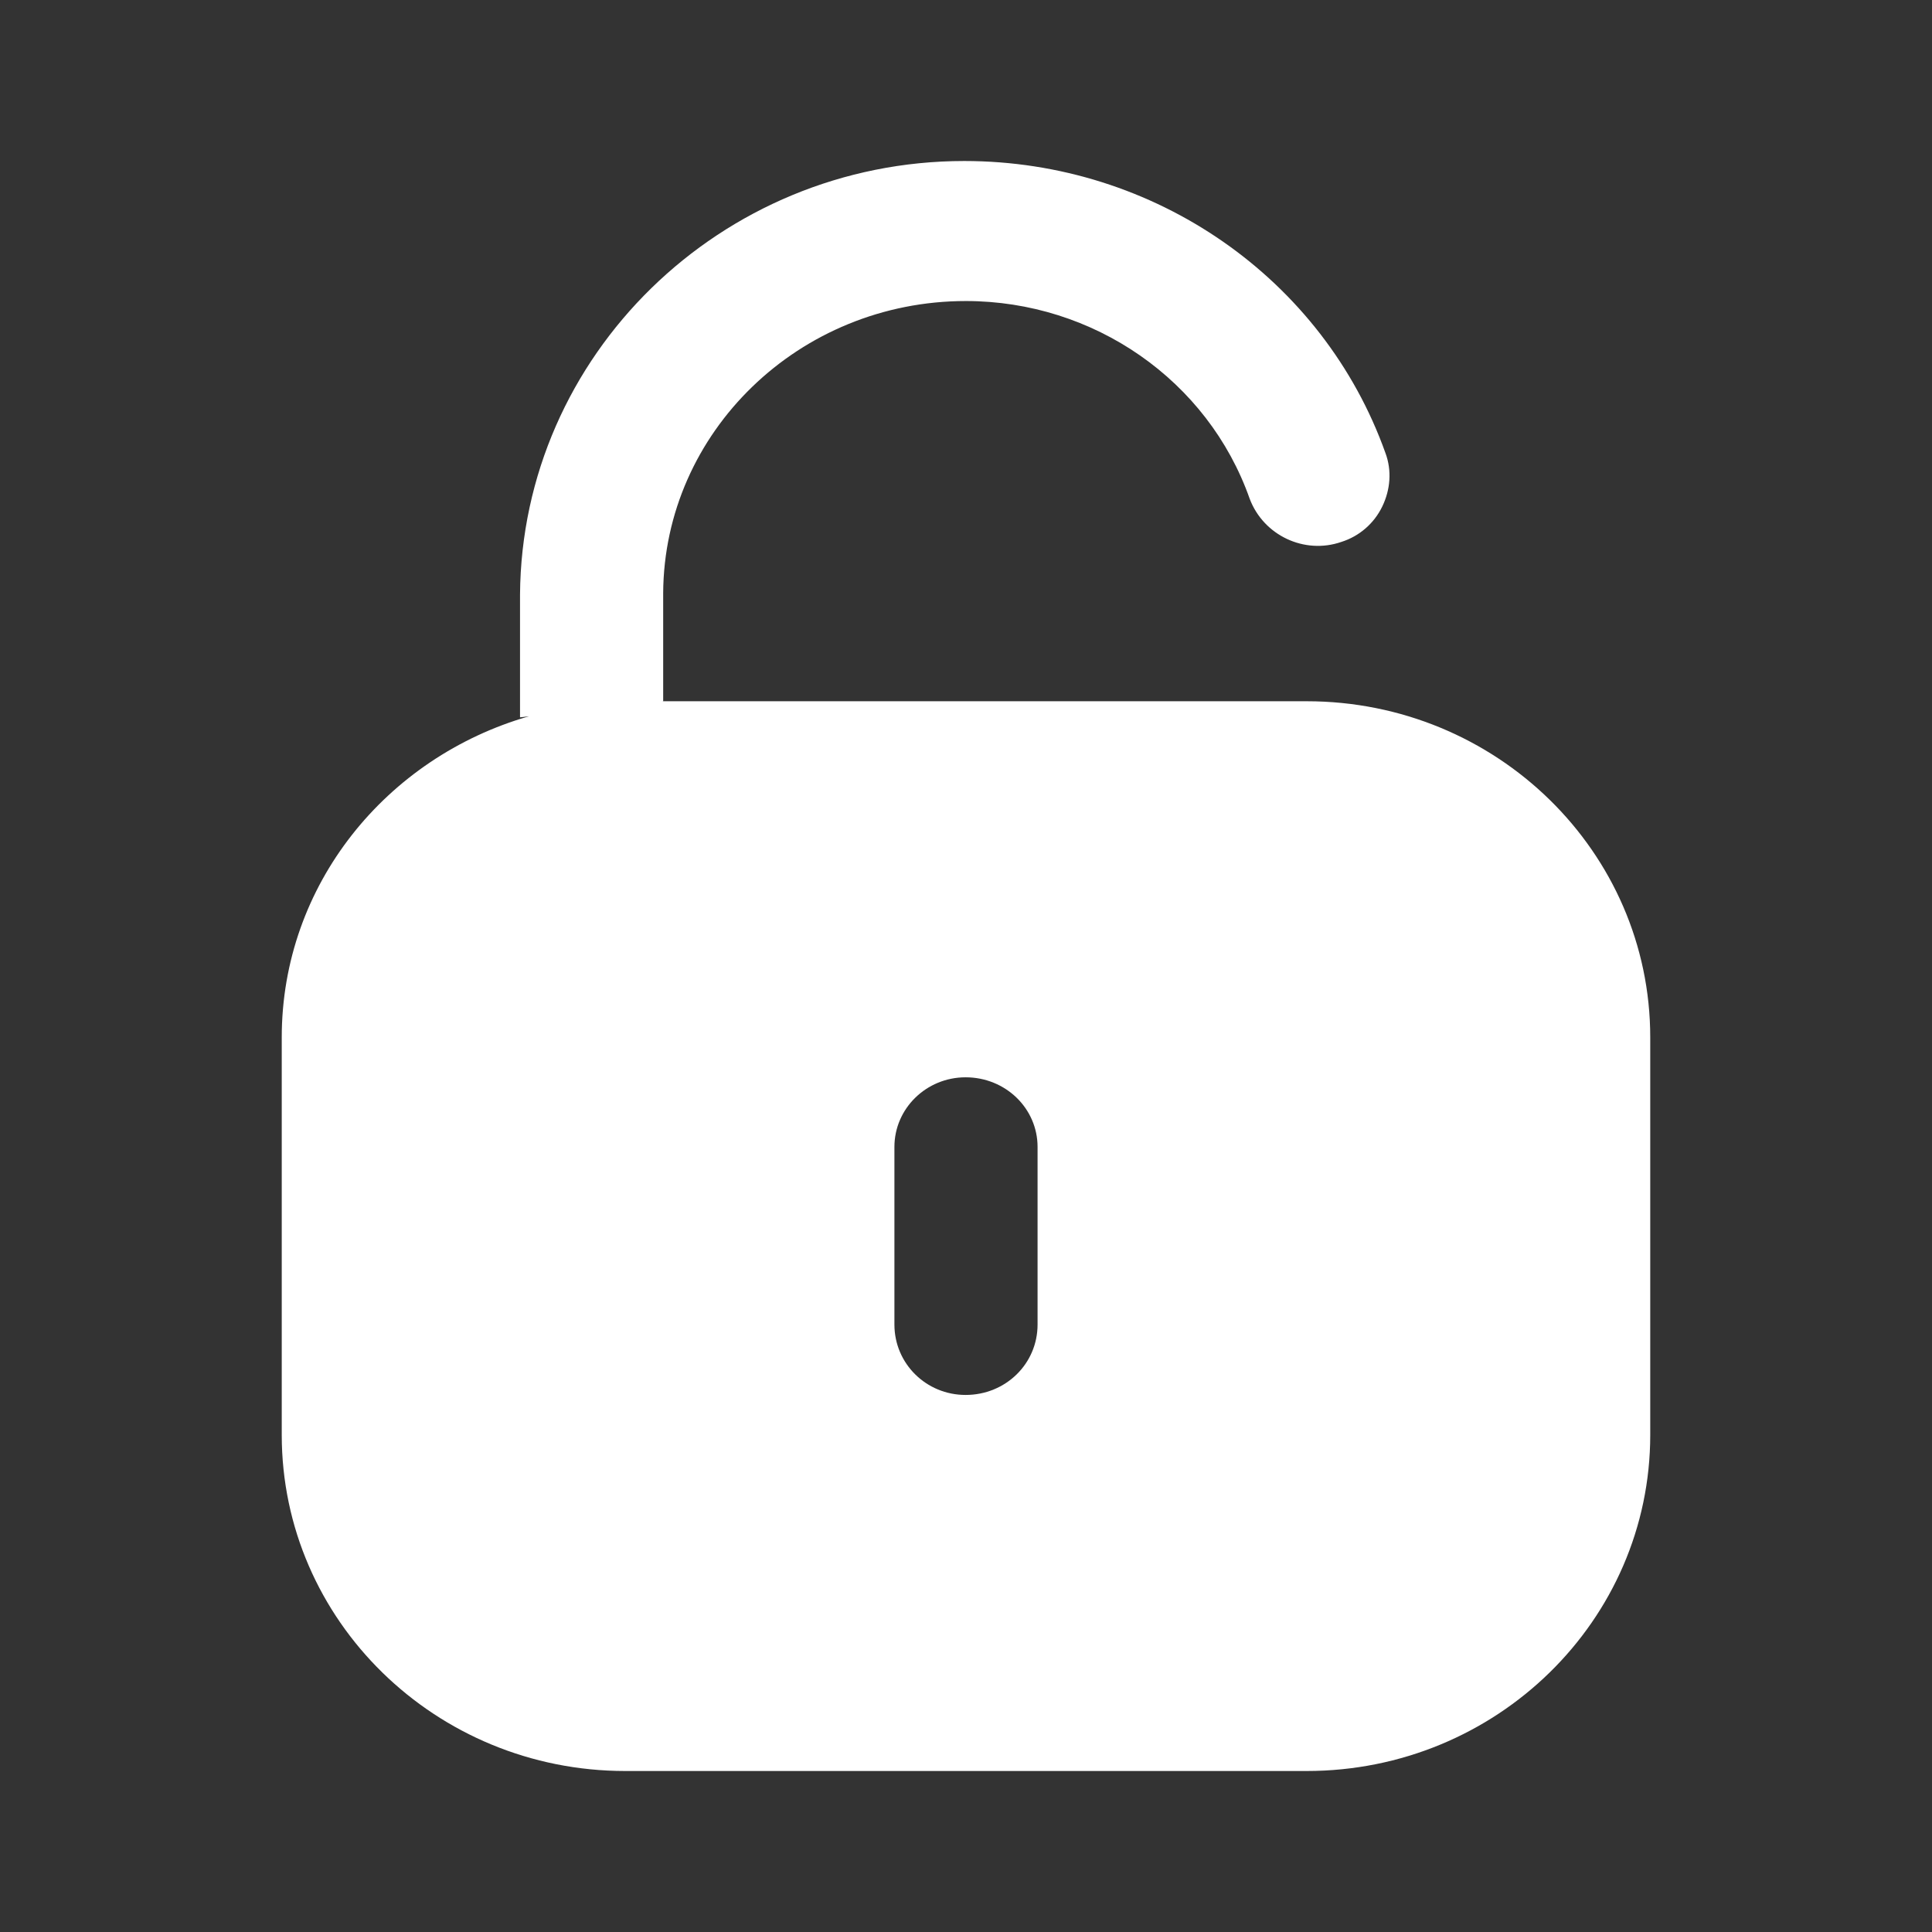 <?xml version="1.0" encoding="UTF-8"?> <svg xmlns="http://www.w3.org/2000/svg" width="136" height="136" viewBox="0 0 136 136" fill="none"><rect x="0" y="0" width="136" height="136" fill="#333333" stroke="none"/><path fill-rule="evenodd" clip-rule="evenodd" d="M46.614 49.363H91.977C105.335 49.363 116.166 59.958 116.166 73.025V101.006C116.166 114.073 105.335 124.667 91.977 124.667H44.017C30.664 124.667 19.833 114.073 19.833 101.006V73.025C19.833 62.278 27.203 53.306 37.234 50.422L36.606 50.495V41.861C36.722 25.026 50.72 11.334 67.879 11.334C81.295 11.334 93.151 19.619 97.527 31.892C97.988 33.131 97.873 34.483 97.297 35.666C96.721 36.848 95.691 37.749 94.418 38.149C91.827 39.045 88.948 37.699 87.969 35.108C85.032 26.767 76.977 21.191 67.994 21.191C56.242 21.191 46.746 30.433 46.683 41.748V49.352L46.614 49.363ZM67.971 98.195C70.792 98.195 73.038 95.999 73.038 93.239V80.735C73.038 78.032 70.792 75.835 67.971 75.835C65.207 75.835 62.961 78.032 62.961 80.735V93.239C62.961 95.999 65.207 98.195 67.971 98.195Z" fill="white"></path></svg> 